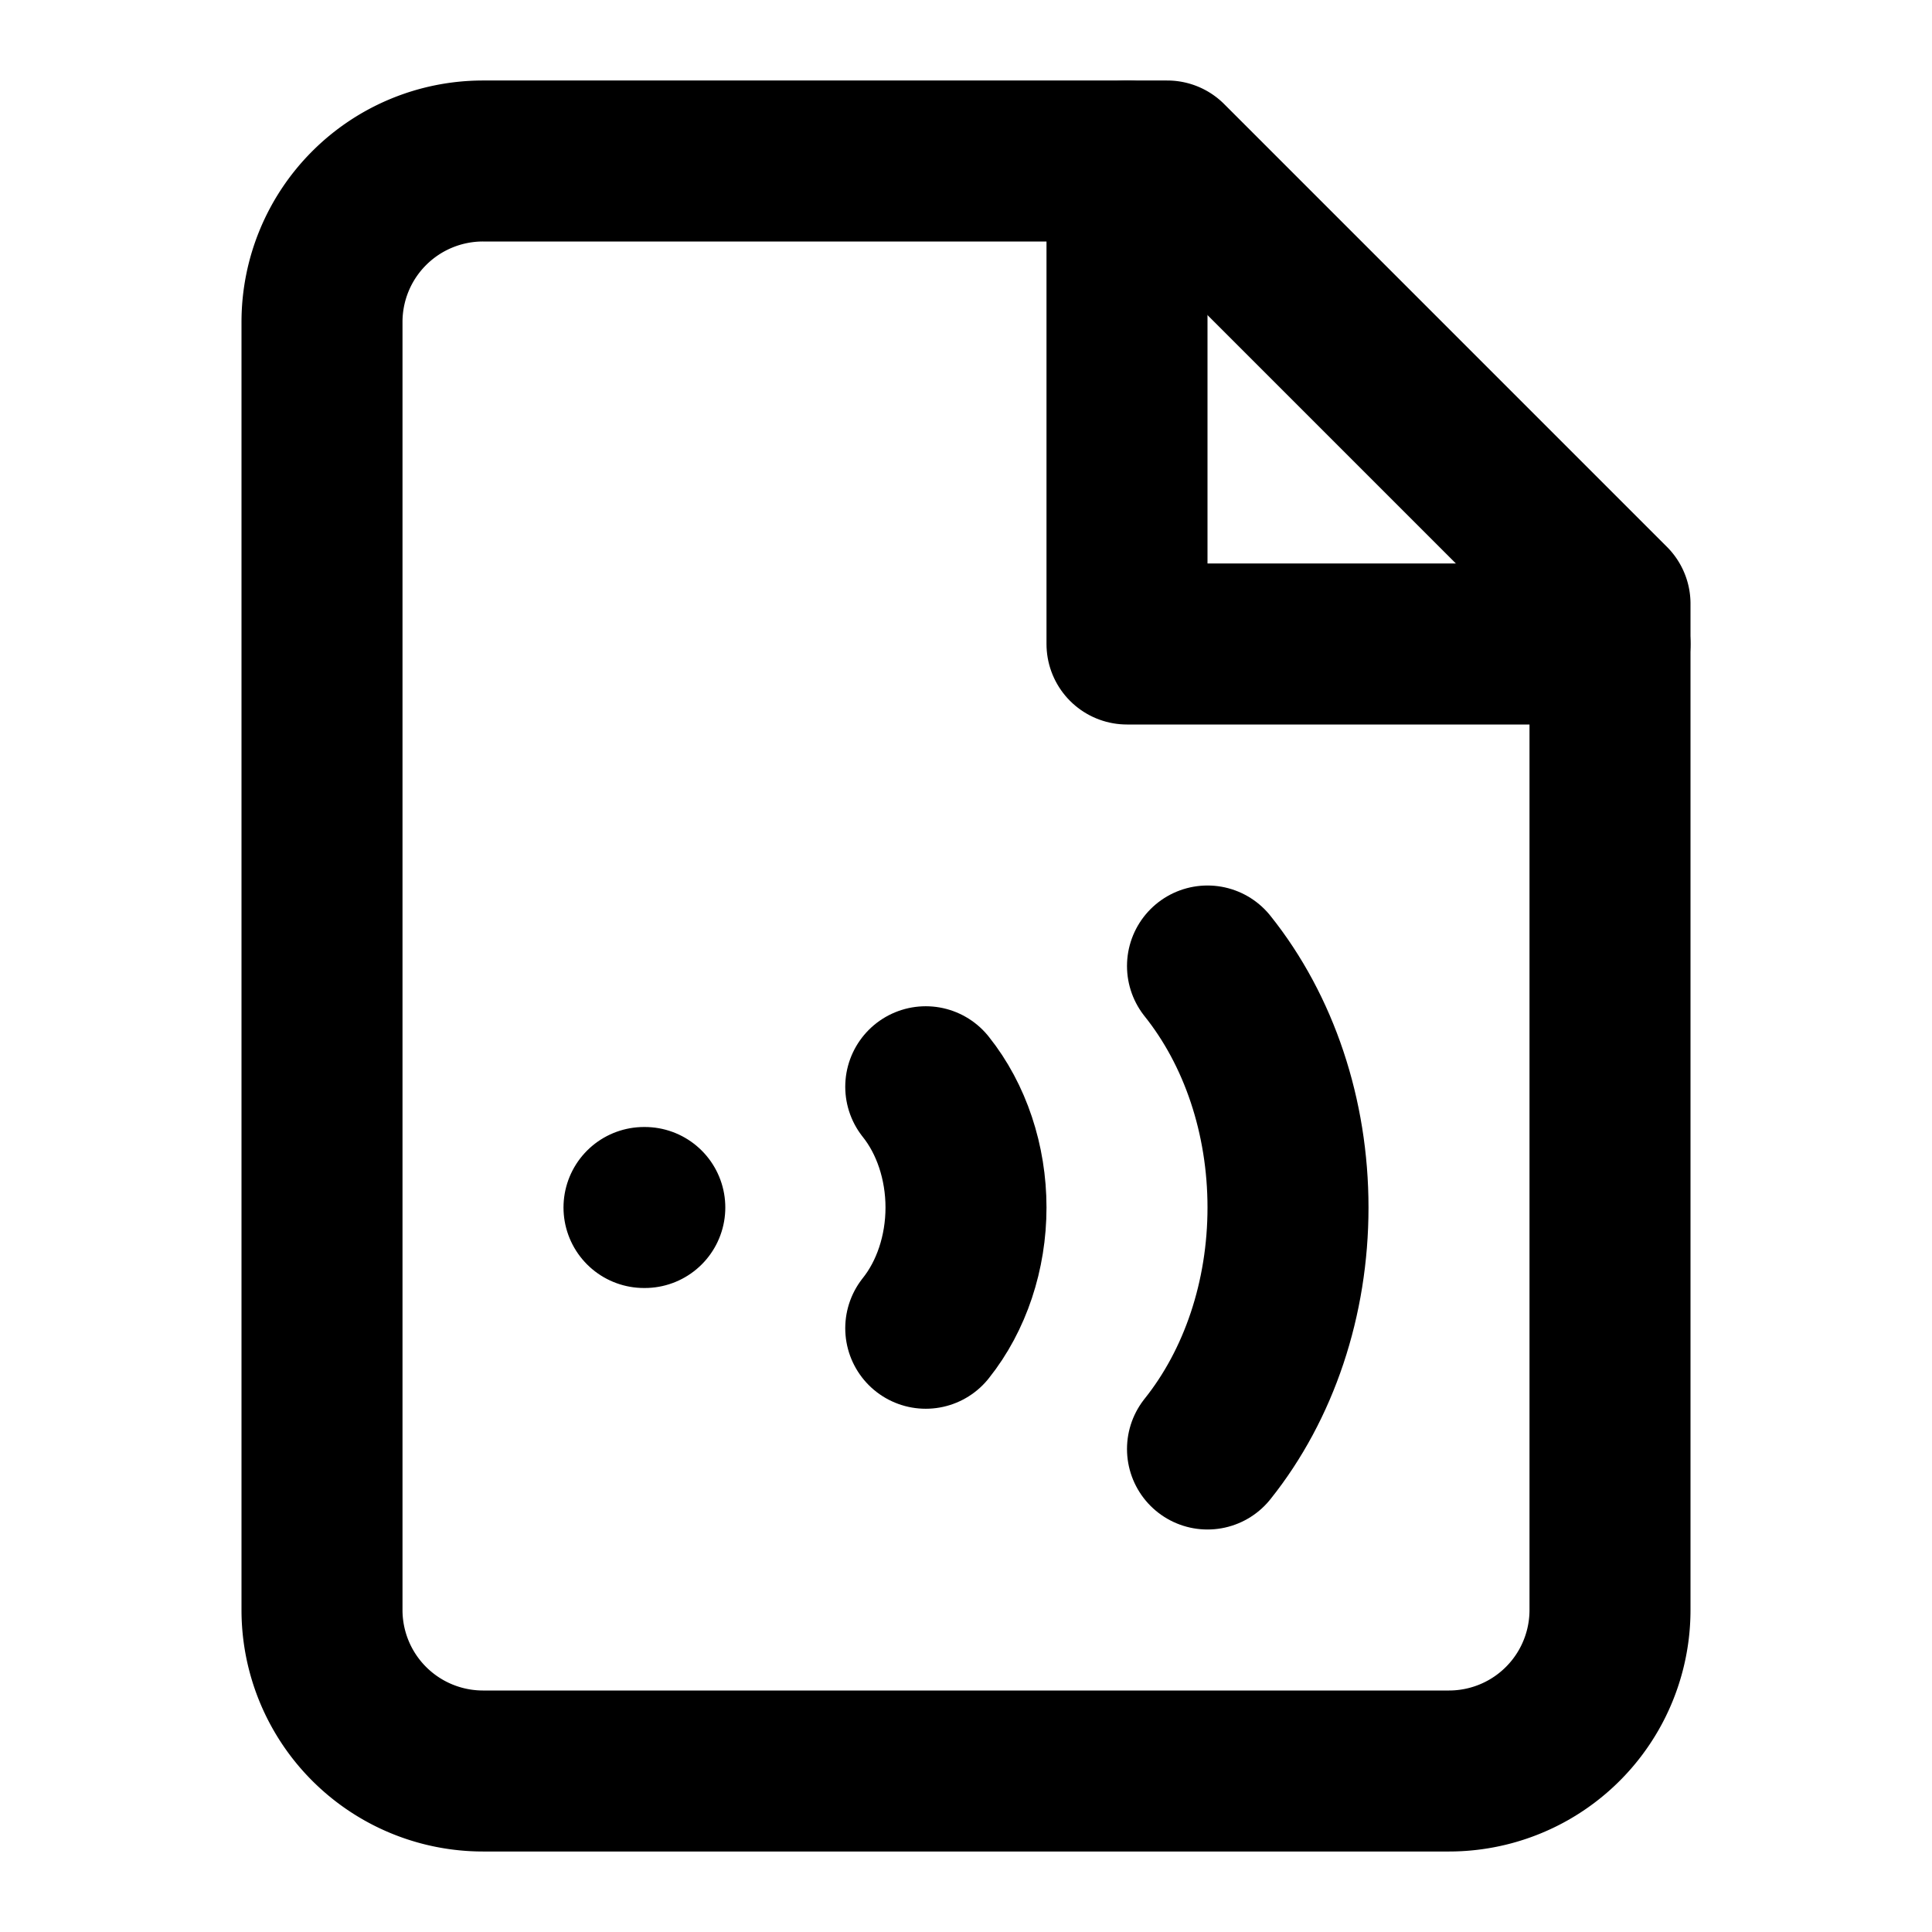 <?xml version="1.0"?>
<svg width="32" height="32" viewBox="0 0 24 24" xmlns="http://www.w3.org/2000/svg"><g fill="none" stroke="currentColor" stroke-linecap="round" stroke-linejoin="round" stroke-width="2"><path d="M14.5 2H6a2 2 0 0 0-2 2v16a2 2 0 0 0 2 2h12a2 2 0 0 0 2-2V7.5L14.5 2z"></path><path d="M14 2v6h6m-8.5 5.5c.32.4.5.94.5 1.5s-.18 1.1-.5 1.5M15 12c.64.8 1 1.87 1 3s-.36 2.2-1 3m-7-3h.01"></path></g></svg>